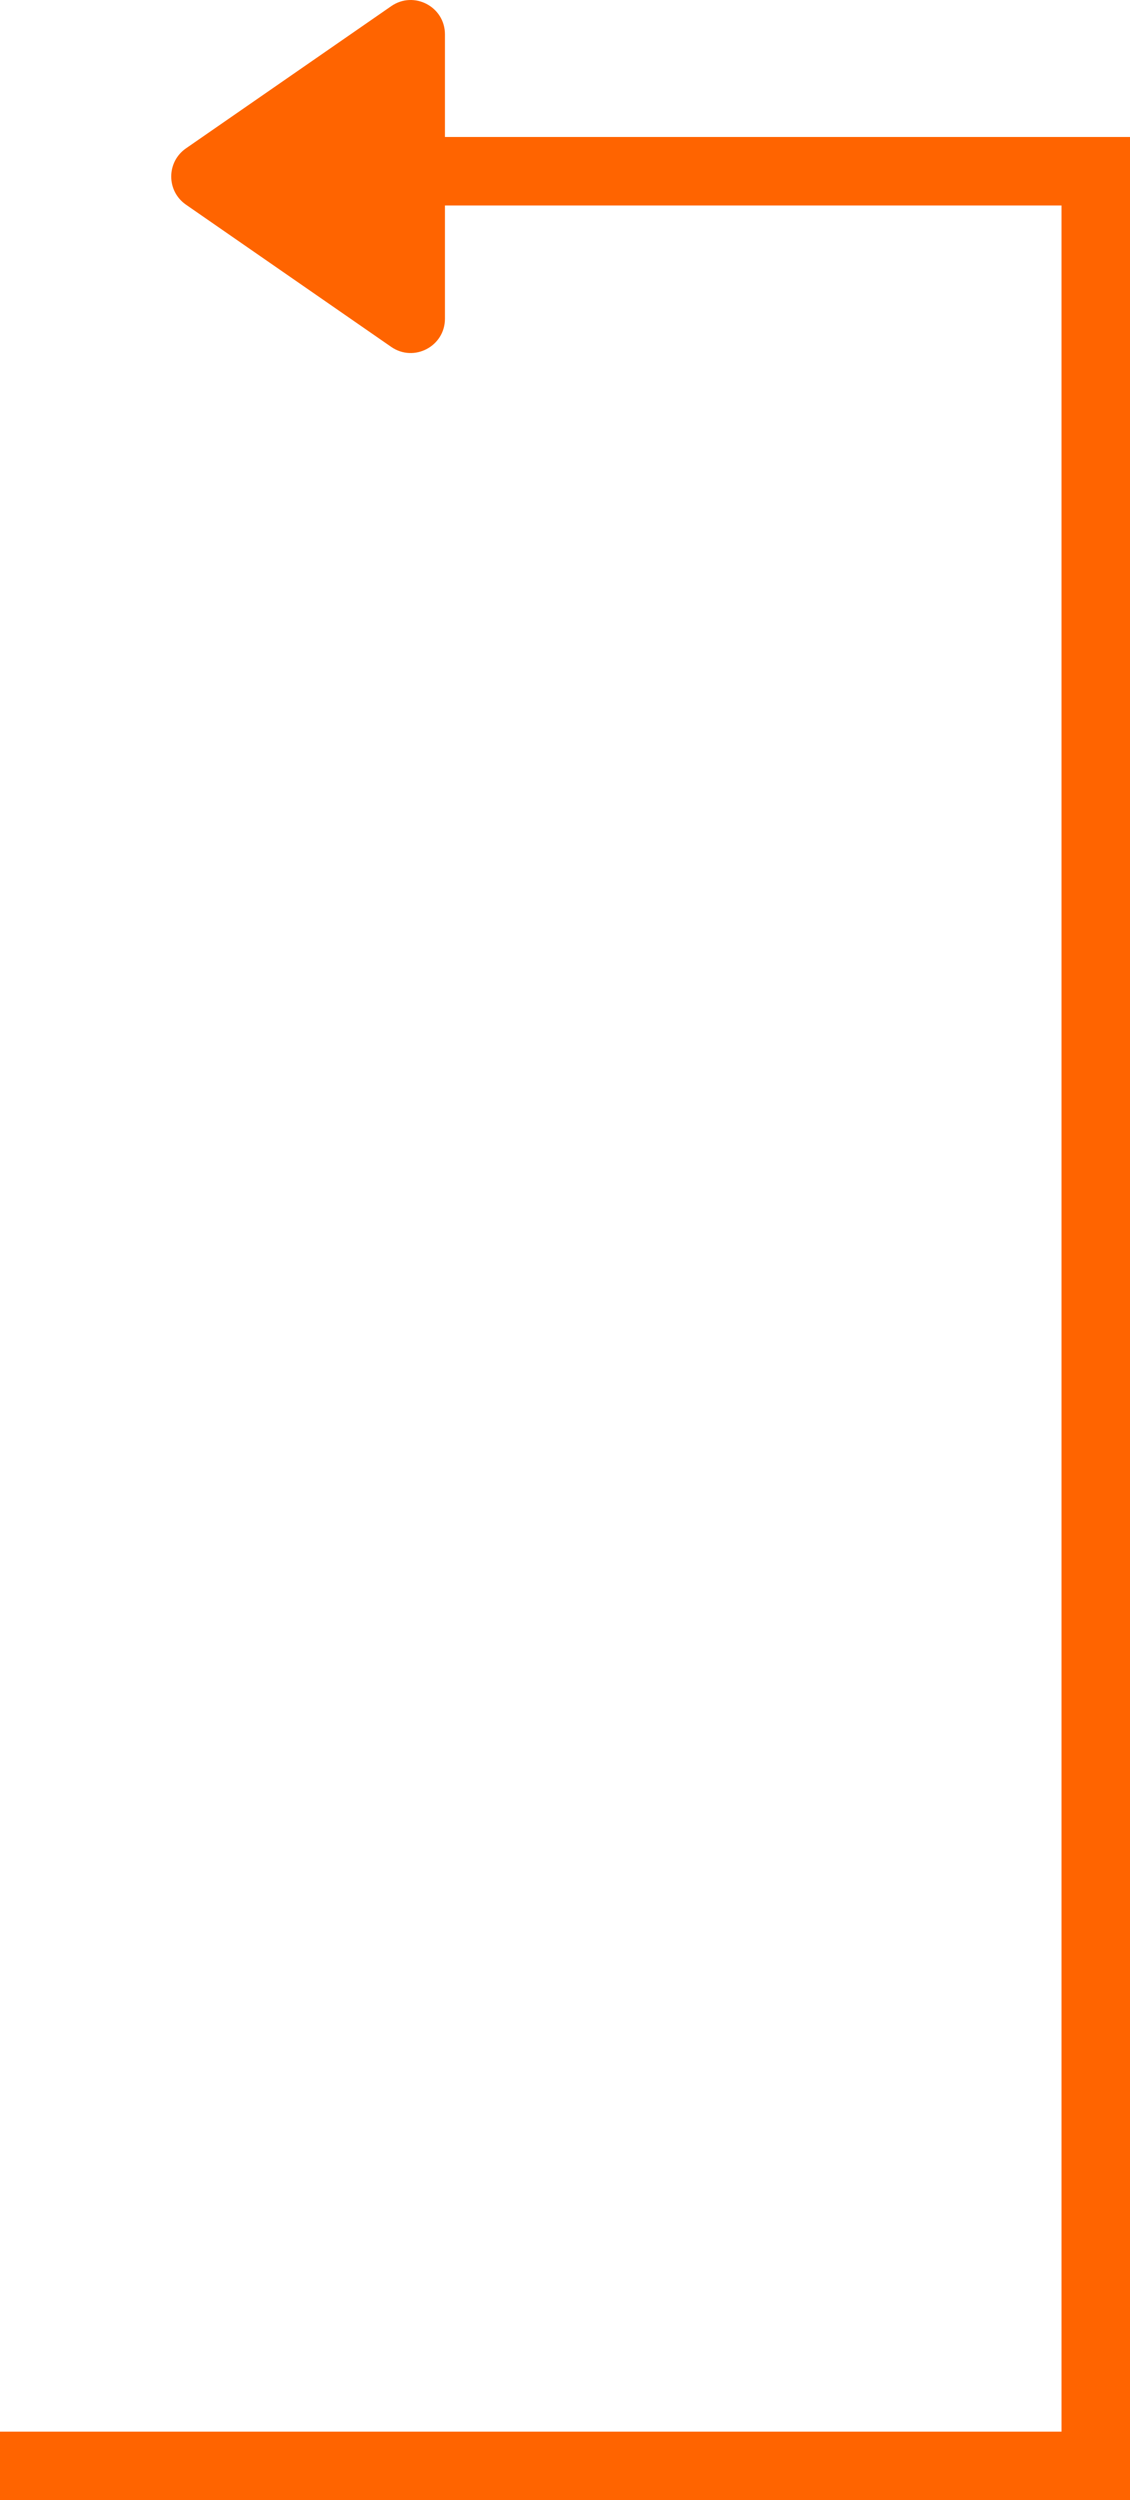 <svg xmlns="http://www.w3.org/2000/svg" width="33" height="73" viewBox="0 0 33 73" fill="none">
  <path fill-rule="evenodd" clip-rule="evenodd" d="M5.431 4.332C4.857 4.73 4.857 5.579 5.431 5.976L11.425 10.129C12.088 10.588 12.994 10.113 12.994 9.307L12.994 6L31 6L31 71L-1.42238e-06 71L-1.24753e-06 73L31 73L32 73L33 73L33 6L33 5L33 4L12.994 4L12.994 1.002C12.994 0.195 12.088 -0.28 11.425 0.18L5.431 4.332Z" fill="#FF6400"/>
</svg>